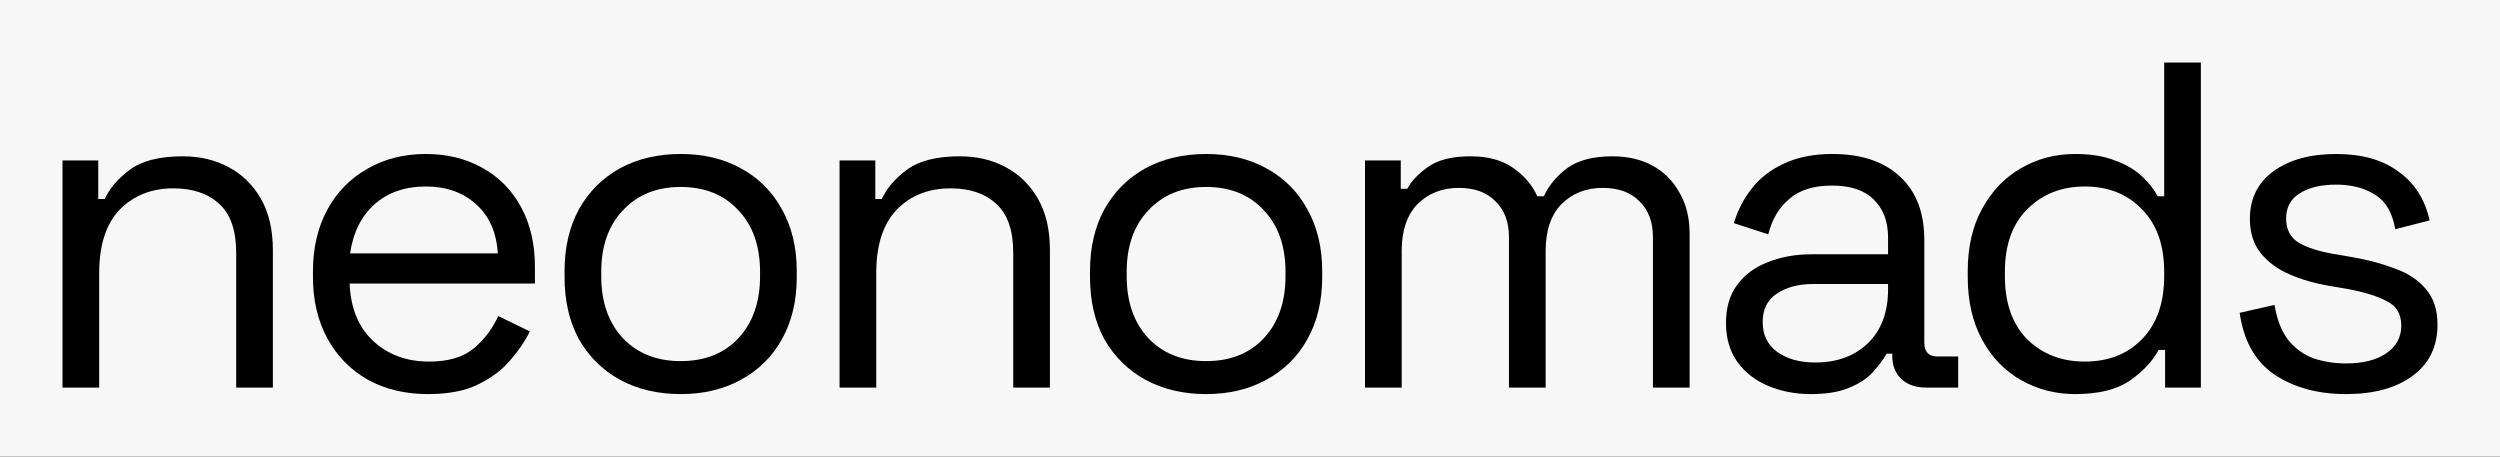 <?xml version="1.0" encoding="utf-8"?>
<svg xmlns="http://www.w3.org/2000/svg" fill="none" height="100%" overflow="visible" preserveAspectRatio="none" style="display: block;" viewBox="0 0 1280 234" width="100%">
<rect x="0" y="0" width="1280" height="234" fill="#808080" stroke="none"/>
<g id="Nav contain">
<rect fill="#F7F7F7" height="233.77" width="1280"/>
<g id="neonomads">
<path d="M32 198.441V82.17H50.309V101.905H53.637C56.174 96.357 60.453 91.364 66.477 86.926C72.659 82.329 81.695 80.03 93.583 80.03C102.302 80.03 110.069 81.853 116.885 85.499C123.86 89.145 129.408 94.534 133.529 101.668C137.651 108.801 139.711 117.598 139.711 128.06V198.441H120.927V129.487C120.927 117.915 117.995 109.514 112.13 104.283C106.423 99.052 98.656 96.436 88.828 96.436C77.573 96.436 68.379 100.082 61.246 107.374C54.271 114.666 50.784 125.524 50.784 139.949V198.441H32Z" fill="black"/>
<path d="M219.194 201.77C207.464 201.77 197.161 199.313 188.284 194.399C179.407 189.327 172.512 182.273 167.598 173.237C162.684 164.202 160.227 153.74 160.227 141.851V138.998C160.227 126.951 162.684 116.409 167.598 107.374C172.512 98.339 179.328 91.364 188.046 86.45C196.764 81.378 206.751 78.841 218.006 78.841C228.943 78.841 238.613 81.219 247.014 85.975C255.415 90.572 261.994 97.229 266.749 105.947C271.504 114.666 273.882 124.89 273.882 136.62V145.18H179.011C179.486 157.703 183.528 167.531 191.137 174.664C198.746 181.639 208.257 185.126 219.67 185.126C229.656 185.126 237.344 182.827 242.734 178.231C248.123 173.634 252.245 168.165 255.098 161.824L271.267 169.671C268.889 174.585 265.56 179.499 261.28 184.413C257.159 189.327 251.69 193.448 244.874 196.777C238.216 200.106 229.656 201.77 219.194 201.77ZM179.248 129.725H254.86C254.226 118.946 250.501 110.544 243.685 104.521C237.027 98.497 228.468 95.486 218.006 95.486C207.385 95.486 198.667 98.497 191.85 104.521C185.034 110.544 180.834 118.946 179.248 129.725Z" fill="black"/>
<path d="M348.495 201.77C336.765 201.77 326.382 199.313 317.346 194.399C308.47 189.485 301.495 182.59 296.422 173.713C291.508 164.677 289.051 154.057 289.051 141.851V138.76C289.051 126.713 291.508 116.172 296.422 107.136C301.495 98.101 308.47 91.126 317.346 86.212C326.382 81.298 336.765 78.841 348.495 78.841C360.225 78.841 370.528 81.298 379.405 86.212C388.441 91.126 395.415 98.101 400.329 107.136C405.402 116.172 407.938 126.713 407.938 138.76V141.851C407.938 154.057 405.402 164.677 400.329 173.713C395.415 182.59 388.441 189.485 379.405 194.399C370.528 199.313 360.225 201.77 348.495 201.77ZM348.495 184.888C360.859 184.888 370.687 181.005 377.979 173.237C385.429 165.312 389.154 154.691 389.154 141.376V139.236C389.154 125.92 385.429 115.379 377.979 107.612C370.687 99.686 360.859 95.723 348.495 95.723C336.289 95.723 326.461 99.686 319.011 107.612C311.561 115.379 307.835 125.92 307.835 139.236V141.376C307.835 154.691 311.561 165.312 319.011 173.237C326.461 181.005 336.289 184.888 348.495 184.888Z" fill="black"/>
<path d="M429.852 198.441V82.17H448.161V101.905H451.489C454.026 96.357 458.306 91.364 464.329 86.926C470.511 82.329 479.547 80.03 491.435 80.03C500.154 80.03 507.921 81.853 514.737 85.499C521.712 89.145 527.26 94.534 531.381 101.668C535.503 108.801 537.563 117.598 537.563 128.06V198.441H518.779V129.487C518.779 117.915 515.847 109.514 509.982 104.283C504.275 99.052 496.508 96.436 486.68 96.436C475.425 96.436 466.231 100.082 459.098 107.374C452.124 114.666 448.636 125.524 448.636 139.949V198.441H429.852Z" fill="black"/>
<path d="M617.522 201.77C605.792 201.77 595.409 199.313 586.374 194.399C577.497 189.485 570.522 182.59 565.45 173.713C560.536 164.677 558.079 154.057 558.079 141.851V138.76C558.079 126.713 560.536 116.172 565.45 107.136C570.522 98.101 577.497 91.126 586.374 86.212C595.409 81.298 605.792 78.841 617.522 78.841C629.252 78.841 639.556 81.298 648.433 86.212C657.468 91.126 664.443 98.101 669.357 107.136C674.429 116.172 676.965 126.713 676.965 138.76V141.851C676.965 154.057 674.429 164.677 669.357 173.713C664.443 182.59 657.468 189.485 648.433 194.399C639.556 199.313 629.252 201.77 617.522 201.77ZM617.522 184.888C629.886 184.888 639.714 181.005 647.006 173.237C654.456 165.312 658.181 154.691 658.181 141.376V139.236C658.181 125.92 654.456 115.379 647.006 107.612C639.714 99.686 629.886 95.723 617.522 95.723C605.316 95.723 595.488 99.686 588.038 107.612C580.588 115.379 576.863 125.92 576.863 139.236V141.376C576.863 154.691 580.588 165.312 588.038 173.237C595.488 181.005 605.316 184.888 617.522 184.888Z" fill="black"/>
<path d="M698.88 198.441V82.17H717.188V96.674H720.517C722.736 92.553 726.382 88.749 731.454 85.261C736.527 81.774 743.66 80.03 752.854 80.03C761.889 80.03 769.181 82.012 774.729 85.975C780.436 89.937 784.557 94.772 787.093 100.479H790.422C793.117 94.772 797.159 89.937 802.549 85.975C808.097 82.012 815.785 80.03 825.613 80.03C833.38 80.03 840.196 81.615 846.061 84.786C851.926 87.956 856.523 92.553 859.852 98.576C863.339 104.442 865.083 111.496 865.083 119.738V198.441H846.299V121.403C846.299 113.635 844 107.533 839.403 103.094C834.965 98.497 828.704 96.199 820.619 96.199C812.06 96.199 805.006 98.973 799.458 104.521C794.068 110.069 791.373 118.074 791.373 128.536V198.441H772.589V121.403C772.589 113.635 770.291 107.533 765.694 103.094C761.255 98.497 754.994 96.199 746.91 96.199C738.35 96.199 731.296 98.973 725.748 104.521C720.358 110.069 717.664 118.074 717.664 128.536V198.441H698.88Z" fill="black"/>
<path d="M927.225 201.77C919.141 201.77 911.77 200.343 905.112 197.49C898.455 194.637 893.224 190.515 889.419 185.126C885.615 179.736 883.713 173.158 883.713 165.391C883.713 157.465 885.615 150.966 889.419 145.893C893.224 140.662 898.455 136.779 905.112 134.242C911.77 131.548 919.22 130.2 927.463 130.2H966.696V121.641C966.696 113.398 964.239 106.899 959.325 102.143C954.569 97.388 947.436 95.01 937.925 95.01C928.573 95.01 921.281 97.308 916.05 101.905C910.819 106.344 907.252 112.367 905.35 119.976L887.755 114.27C889.657 107.77 892.669 101.905 896.79 96.674C900.912 91.285 906.381 87.005 913.197 83.835C920.171 80.506 928.494 78.841 938.163 78.841C953.063 78.841 964.635 82.725 972.878 90.492C981.121 98.101 985.242 108.88 985.242 122.829V175.377C985.242 180.133 987.461 182.51 991.9 182.51H1002.6V198.441H986.193C980.962 198.441 976.761 197.015 973.591 194.161C970.421 191.15 968.836 187.187 968.836 182.273V181.084H965.982C964.239 184.096 961.861 187.266 958.849 190.595C955.996 193.765 952.033 196.381 946.961 198.441C941.888 200.66 935.31 201.77 927.225 201.77ZM929.365 185.601C940.461 185.601 949.418 182.352 956.234 175.853C963.208 169.195 966.696 159.922 966.696 148.033V145.418H928.176C920.726 145.418 914.544 147.082 909.63 150.411C904.875 153.581 902.497 158.416 902.497 164.915C902.497 171.414 904.954 176.487 909.868 180.133C914.94 183.779 921.44 185.601 929.365 185.601Z" fill="black"/>
<path d="M1062.41 201.77C1052.42 201.77 1043.22 199.392 1034.82 194.637C1026.42 189.881 1019.76 182.986 1014.85 173.951C1009.94 164.915 1007.48 154.215 1007.48 141.851V138.76C1007.48 126.396 1009.94 115.775 1014.85 106.899C1019.76 97.863 1026.34 90.968 1034.59 86.212C1042.99 81.298 1052.26 78.841 1062.41 78.841C1070.49 78.841 1077.31 79.951 1082.85 82.17C1088.56 84.231 1093.16 86.926 1096.64 90.254C1100.13 93.425 1102.83 96.833 1104.73 100.479H1108.06V32H1126.84V198.441H1108.53V179.182H1105.2C1102.03 185.047 1097.12 190.278 1090.46 194.875C1083.8 199.472 1074.45 201.77 1062.41 201.77ZM1067.4 185.126C1079.45 185.126 1089.19 181.322 1096.64 173.713C1104.25 165.946 1108.06 155.167 1108.06 141.376V139.236C1108.06 125.445 1104.25 114.745 1096.64 107.136C1089.19 99.369 1079.45 95.486 1067.4 95.486C1055.51 95.486 1045.68 99.369 1037.91 107.136C1030.31 114.745 1026.5 125.445 1026.5 139.236V141.376C1026.5 155.167 1030.31 165.946 1037.91 173.713C1045.68 181.322 1055.51 185.126 1067.4 185.126Z" fill="black"/>
<path d="M1201.16 201.77C1186.73 201.77 1174.53 198.441 1164.54 191.784C1154.71 185.126 1148.77 174.585 1146.71 160.16L1164.54 156.118C1165.81 163.726 1168.19 169.75 1171.67 174.188C1175.16 178.468 1179.44 181.559 1184.51 183.462C1189.75 185.205 1195.29 186.077 1201.16 186.077C1209.88 186.077 1216.77 184.333 1221.84 180.846C1226.92 177.359 1229.45 172.682 1229.45 166.817C1229.45 160.794 1227 156.593 1222.08 154.215C1217.33 151.679 1210.75 149.618 1202.35 148.033L1192.6 146.369C1185.15 145.101 1178.33 143.119 1172.15 140.425C1165.97 137.73 1161.05 134.084 1157.41 129.487C1153.76 124.89 1151.94 119.104 1151.94 112.13C1151.94 101.668 1155.98 93.504 1164.07 87.639C1172.15 81.774 1182.85 78.841 1196.17 78.841C1209.32 78.841 1219.94 81.853 1228.03 87.877C1236.27 93.742 1241.58 102.064 1243.96 112.843L1226.36 117.361C1224.94 108.959 1221.53 103.094 1216.14 99.765C1210.75 96.278 1204.09 94.534 1196.17 94.534C1188.24 94.534 1181.98 96.04 1177.38 99.052C1172.78 101.905 1170.49 106.185 1170.49 111.892C1170.49 117.44 1172.63 121.561 1176.91 124.256C1181.34 126.792 1187.21 128.694 1194.5 129.963L1204.25 131.627C1212.49 133.054 1219.86 135.035 1226.36 137.571C1233.02 139.949 1238.25 143.436 1242.06 148.033C1246.02 152.63 1248 158.654 1248 166.104C1248 177.517 1243.72 186.315 1235.16 192.497C1226.76 198.679 1215.43 201.77 1201.16 201.77Z" fill="black"/>
</g>
</g>
</svg>